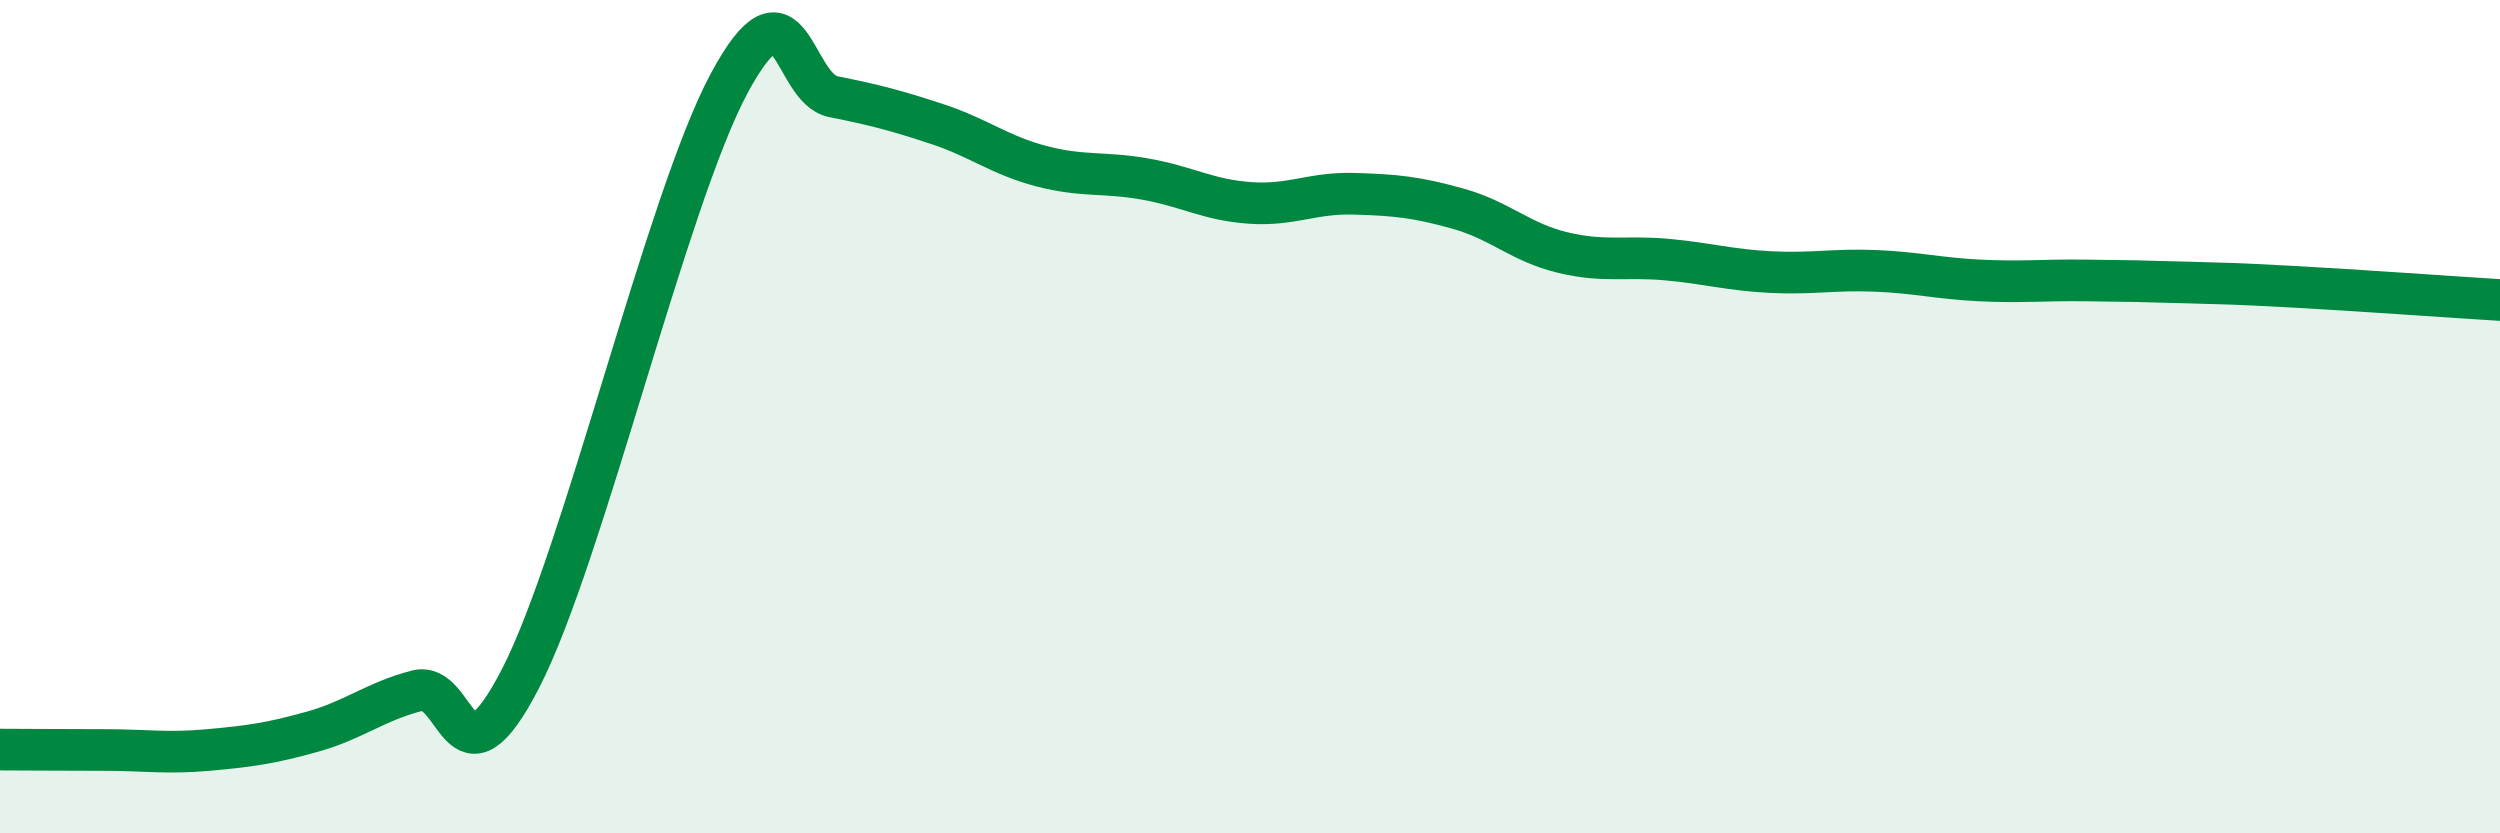 
    <svg width="60" height="20" viewBox="0 0 60 20" xmlns="http://www.w3.org/2000/svg">
      <path
        d="M 0,17.99 C 0.5,17.99 1.5,18 2.5,18 C 3.5,18 4,18.09 5,18 C 6,17.91 6.5,17.84 7.5,17.56 C 8.5,17.28 9,16.84 10,16.58 C 11,16.32 11,19.19 12.5,16.27 C 14,13.35 16,4.79 17.5,2 C 19,-0.79 19,2.12 20,2.32 C 21,2.52 21.5,2.65 22.5,2.98 C 23.5,3.31 24,3.73 25,3.99 C 26,4.25 26.5,4.12 27.5,4.3 C 28.5,4.48 29,4.8 30,4.87 C 31,4.94 31.5,4.62 32.5,4.65 C 33.5,4.68 34,4.73 35,5.01 C 36,5.29 36.5,5.82 37.5,6.06 C 38.5,6.3 39,6.14 40,6.23 C 41,6.32 41.5,6.48 42.5,6.53 C 43.5,6.58 44,6.46 45,6.5 C 46,6.54 46.5,6.68 47.5,6.73 C 48.5,6.78 49,6.72 50,6.73 C 51,6.74 51.5,6.75 52.5,6.78 C 53.5,6.81 53.5,6.8 55,6.88 C 56.5,6.96 59,7.14 60,7.2L60 20L0 20Z"
        fill="#008740"
        opacity="0.1"
        stroke-linecap="round"
        stroke-linejoin="round"
      />
      <path
        d="M 0,17.99 C 0.5,17.99 1.5,18 2.5,18 C 3.5,18 4,18.09 5,18 C 6,17.91 6.5,17.84 7.5,17.56 C 8.5,17.28 9,16.84 10,16.58 C 11,16.32 11,19.19 12.5,16.27 C 14,13.35 16,4.79 17.5,2 C 19,-0.79 19,2.12 20,2.32 C 21,2.52 21.5,2.65 22.5,2.98 C 23.5,3.31 24,3.73 25,3.99 C 26,4.25 26.5,4.12 27.5,4.3 C 28.5,4.48 29,4.8 30,4.87 C 31,4.94 31.5,4.62 32.5,4.65 C 33.5,4.68 34,4.73 35,5.01 C 36,5.29 36.5,5.82 37.5,6.06 C 38.5,6.3 39,6.14 40,6.23 C 41,6.32 41.5,6.48 42.5,6.53 C 43.5,6.58 44,6.46 45,6.5 C 46,6.54 46.5,6.68 47.5,6.73 C 48.5,6.78 49,6.72 50,6.73 C 51,6.74 51.5,6.75 52.5,6.78 C 53.5,6.81 53.5,6.8 55,6.88 C 56.5,6.96 59,7.14 60,7.2"
        stroke="#008740"
        stroke-width="1"
        fill="none"
        stroke-linecap="round"
        stroke-linejoin="round"
      />
    </svg>
  